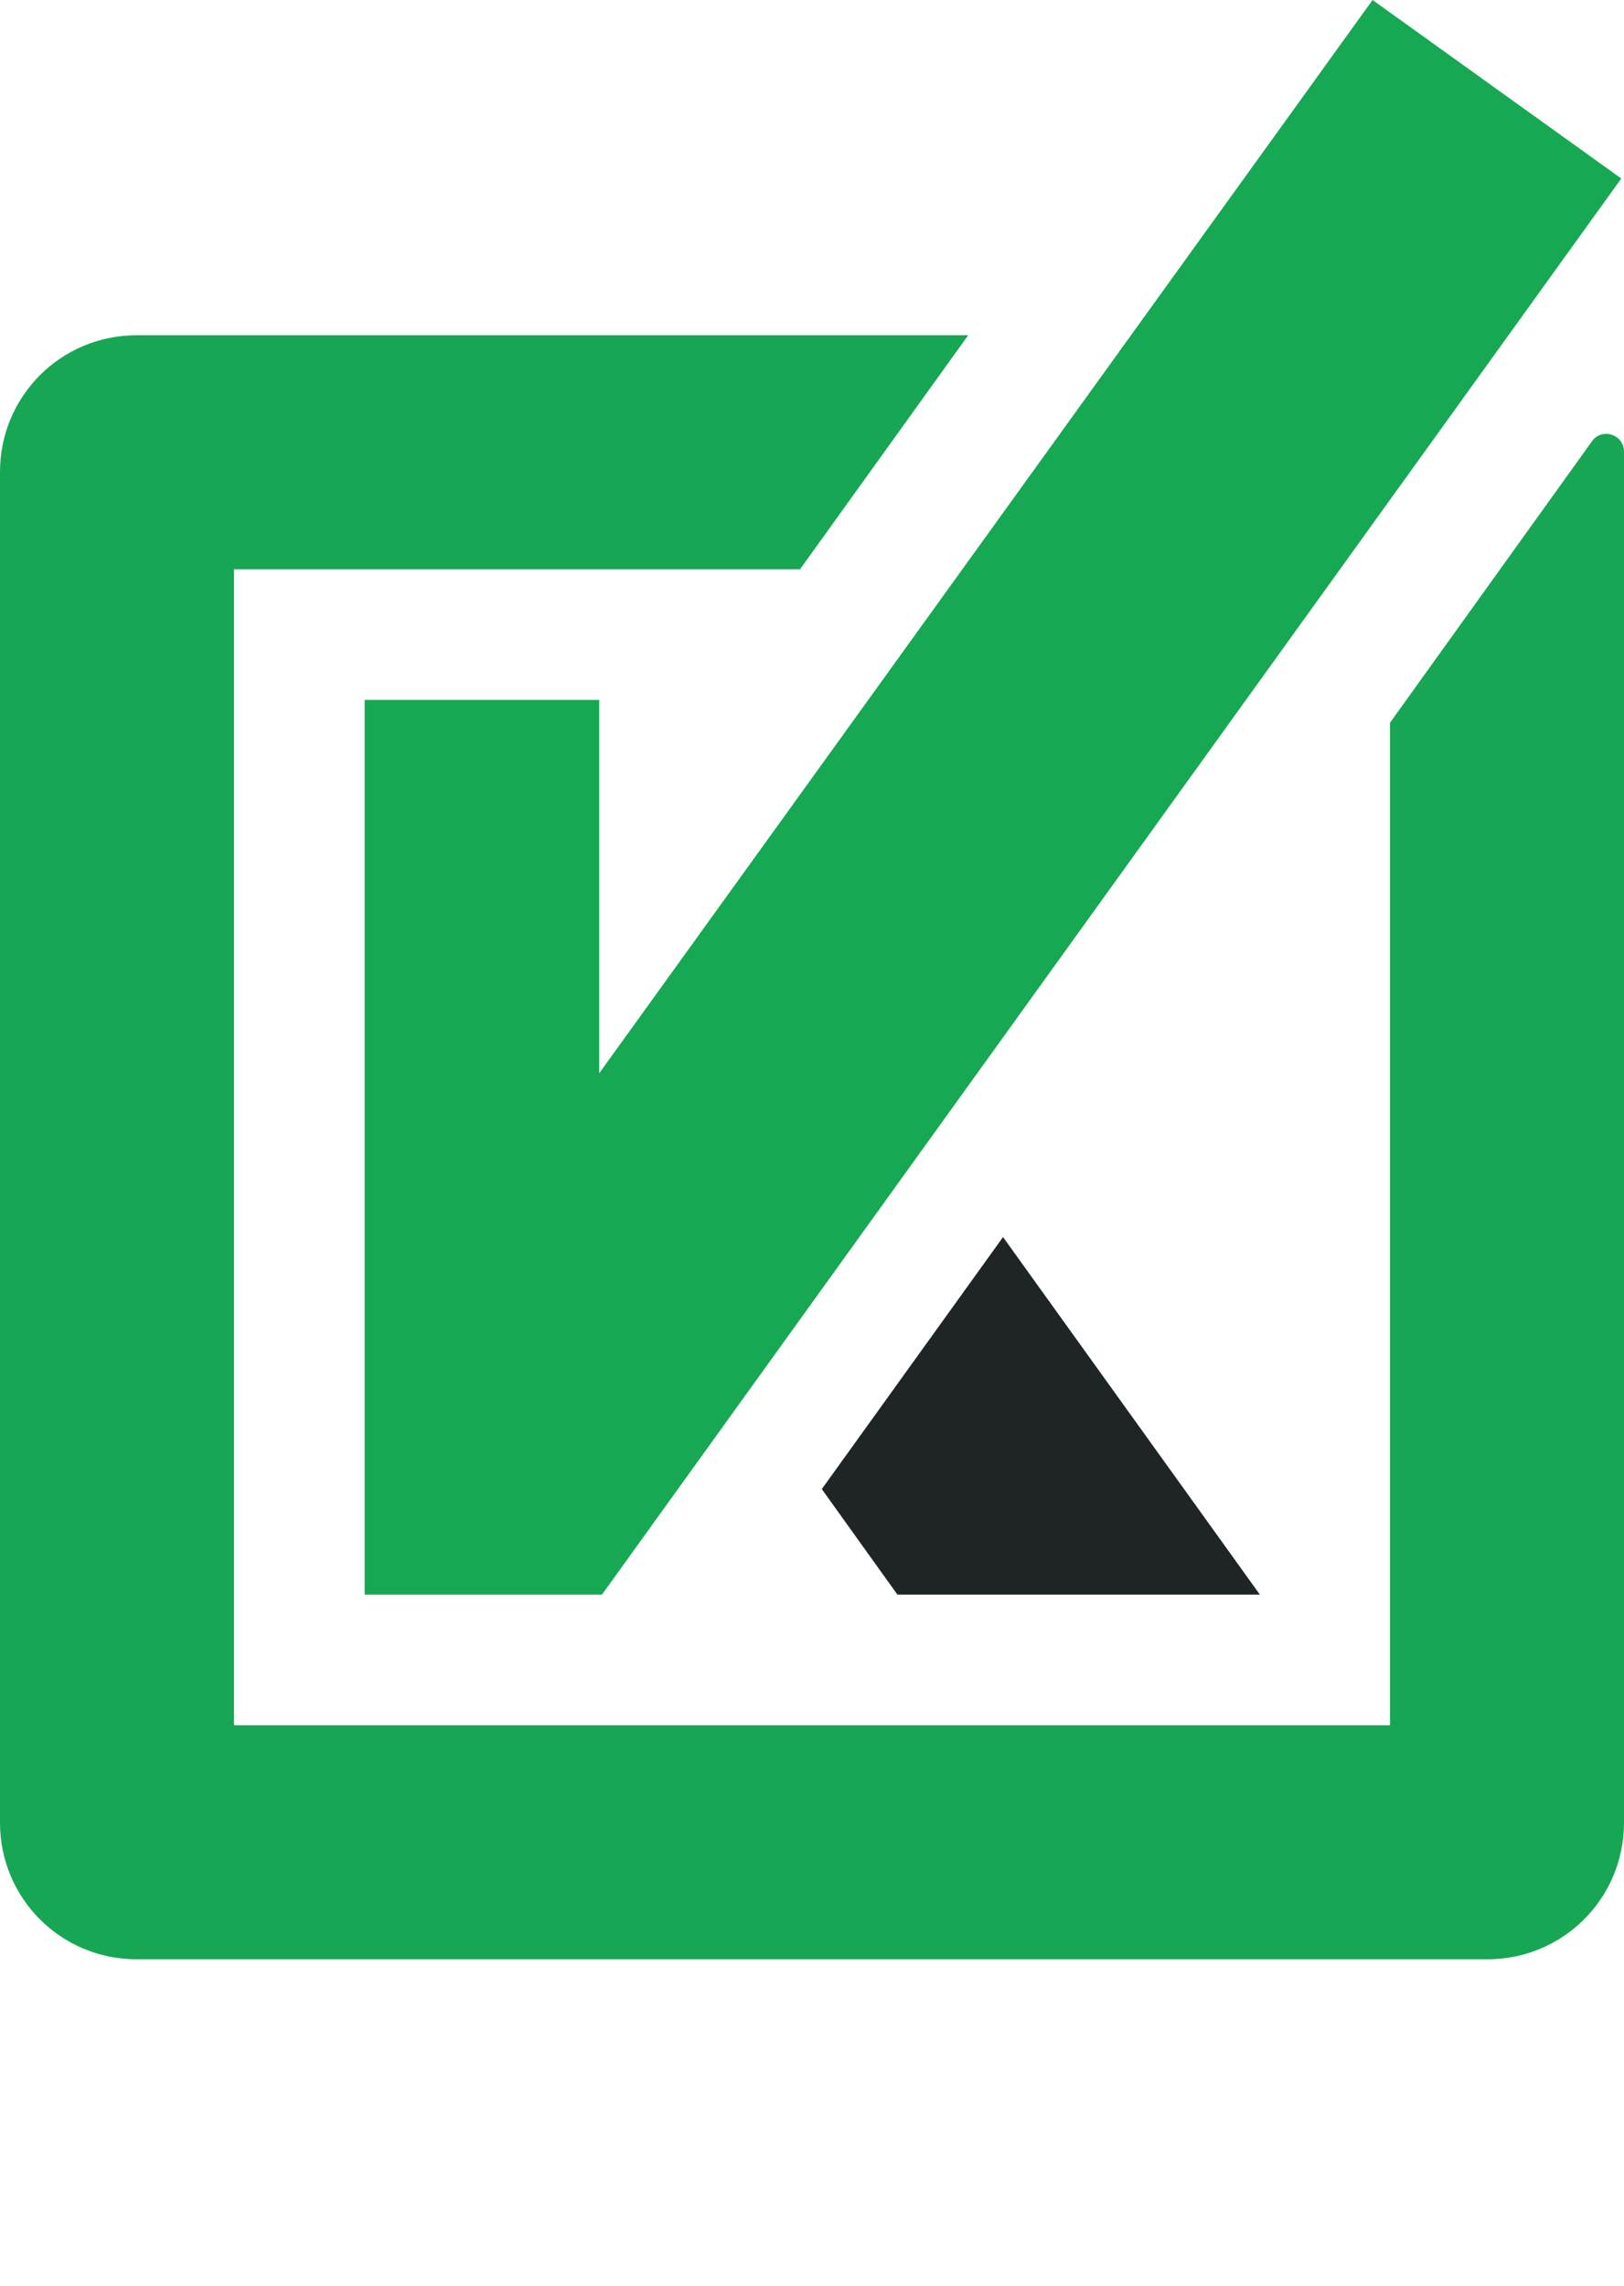 <?xml version="1.0" encoding="UTF-8"?>
<svg xmlns="http://www.w3.org/2000/svg" height="42" viewBox="0 0 29.84 42" width="29.84">
  <g fill-rule="evenodd">
    <path d="m25.22 0-14.21 19.72v-6.86h-4.31v16.44h4.36l18.73-26.02z" fill="#17a854"></path>
    <path d="m25.54 13.28v18.42h-21.24v-21.24h10.4l3.09-4.3h-15.28c-1.39 0-2.51 1.12-2.51 2.51v24.82c0 1.39 1.12 2.51 2.51 2.51h24.82c1.39 0 2.51-1.12 2.51-2.51v-25.19c0-.32-.41-.45-.59-.19z" fill="#17a754"></path>
    <path d="m15.1 27.36 1.39 1.94h6.66l-4.72-6.57z" fill="#1f2526"></path>
  </g>
</svg>
